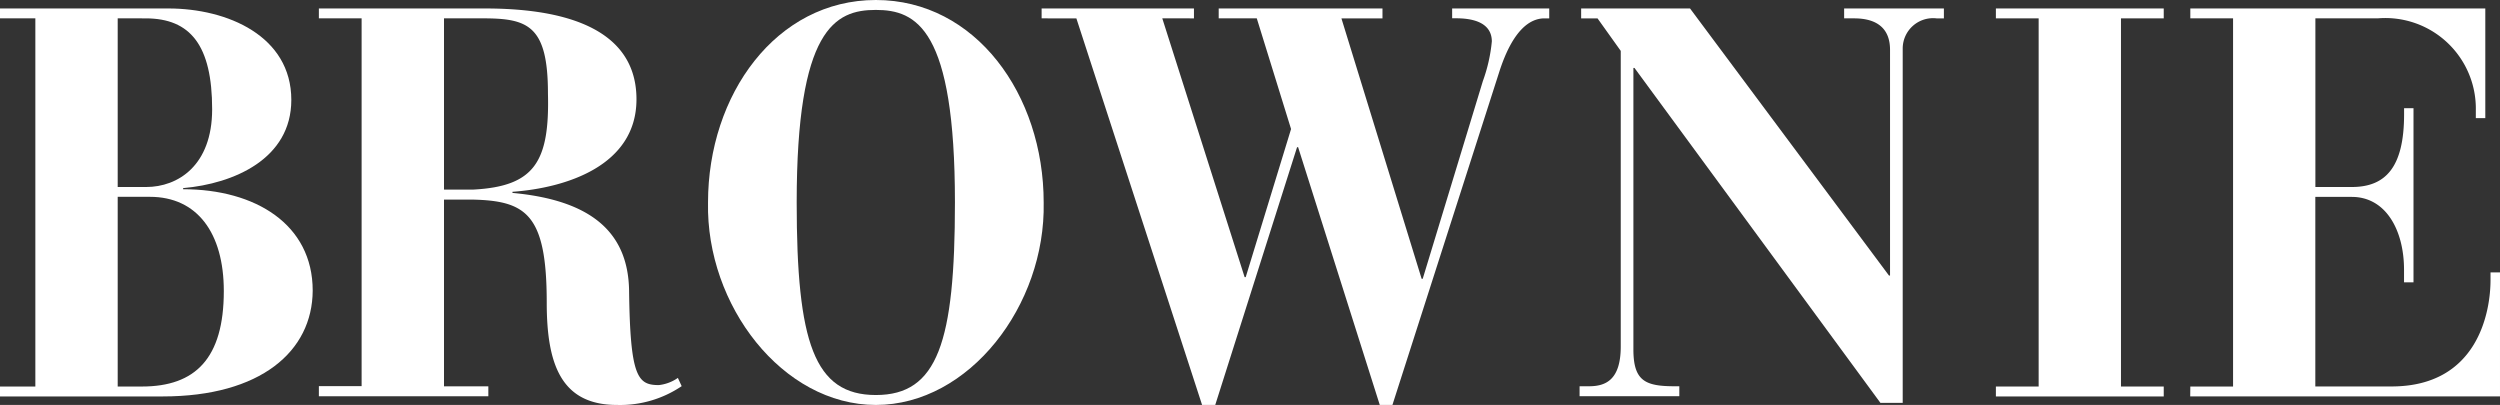 <svg id="Capa_1" data-name="Capa 1" xmlns="http://www.w3.org/2000/svg" width="123.474" height="20" viewBox="0 0 123.474 20">
  <rect x="0" y="0" width="123.474" height="20" fill="#333333" stroke="none"/>
  <path id="Trazado_1" data-name="Trazado 1" d="M0,20.892H1.746V2.709H0V2.22H8.314c2.919,0,6.074,1.361,6.074,4.518,0,2.911-2.842,4.137-5.344,4.355v.055c3.574,0,6.4,1.74,6.4,5.007-.015,2.994-2.564,5.227-7.412,5.227H0Zm5.813-9.854H7.22c1.565,0,3.258-1.061,3.258-3.838,0-3.157-1.072-4.491-3.284-4.491H5.813Zm0,9.854h1.2c2.634,0,4.041-1.387,4.041-4.715,0-2.886-1.328-4.654-3.649-4.654H5.813Z" transform="translate(0 -1.802)" fill="#fff"/>
  <path id="Trazado_2" data-name="Trazado 2" d="M83.72,20.874h2.111V2.709H83.72V2.22H91.9c2.867,0,7.506.489,7.506,4.486,0,3.291-3.493,4.378-6.125,4.569v.055c3.832.353,5.709,1.9,5.76,4.812.053,4.271.418,4.679,1.469,4.679a2.016,2.016,0,0,0,.941-.355l.188.408a5.423,5.423,0,0,1-3.2.928c-2.788,0-3.465-2.067-3.465-5.058,0-4.378-1.018-5.03-3.7-5.085H89.9v9.224h2.19v.491H83.72ZM89.9,11.165h1.46c3-.163,3.762-1.358,3.674-4.757,0-3.374-1.016-3.7-3.232-3.7H89.9Z" transform="translate(-67.971 -1.802)" fill="#fff"/>
  <path id="Trazado_3" data-name="Trazado 3" d="M185.451,0c4.925,0,8.288,4.673,8.288,10,.1,5.08-3.676,10-8.288,10s-8.393-4.922-8.29-10C177.161,4.673,180.524,0,185.451,0Zm3.905,10c0-8.584-1.9-9.51-3.909-9.51s-3.907.924-3.907,9.51c0,6.9.86,9.51,3.911,9.51S189.356,16.9,189.356,10Z" transform="translate(-142.192)" fill="#fff"/>
  <path id="Trazado_4" data-name="Trazado 4" d="M259.54,2.709V2.22h7.524v.489H265.5l4.067,12.782h.053l2.24-7.316-1.693-5.466h-1.881V2.22h8.089v.489h-2.028l3.962,12.863h.053l2.97-9.762a7.905,7.905,0,0,0,.444-1.963c0-.461-.235-1.142-1.772-1.142h-.188V2.22h4.795v.489h-.235c-.7,0-1.563.544-2.24,2.665L276.867,21.8h-.626L272.209,9.073h-.053L268.116,21.8h-.651l-6.208-19.09Z" transform="translate(-208.095 -1.802)" fill="#fff"/>
  <path id="Trazado_5" data-name="Trazado 5" d="M395,20.879h.468c.809,0,1.565-.3,1.565-1.963V4.315l-1.147-1.606h-.809V2.22h5.378l9.827,13.192h.051V4.26c0-1.035-.625-1.551-1.772-1.551h-.495V2.22h4.927v.489h-.365a1.5,1.5,0,0,0-1.669,1.468V21.7h-1.1L397.711,5.157h-.053v13.9c0,1.551.574,1.822,2.033,1.822h.235v.491H395Z" transform="translate(-316.985 -1.802)" fill="#fff"/>
  <path id="Trazado_6" data-name="Trazado 6" d="M497.36,20.892h2.112V2.709H497.36V2.22h8.29v.489h-2.112V20.892h2.112v.491h-8.29Z" transform="translate(-398.784 -1.802)" fill="#fff"/>
  <path id="Trazado_7" data-name="Trazado 7" d="M548.41,20.892h2.111V2.709H548.41V2.22h14.569V7.636h-.468V7.255a4.473,4.473,0,0,0-4.848-4.546h-3.076v8.329h1.8c1.693,0,2.581-1.008,2.581-3.593v-.3h.465v8.6h-.468v-.625c0-1.933-.888-3.593-2.581-3.593h-1.8v9.362h3.762c4.274,0,4.891-3.7,4.891-5.253v-.381h.468v6.125h-15.3Z" transform="translate(-440.231 -1.802)" fill="#fff"/>
</svg>
